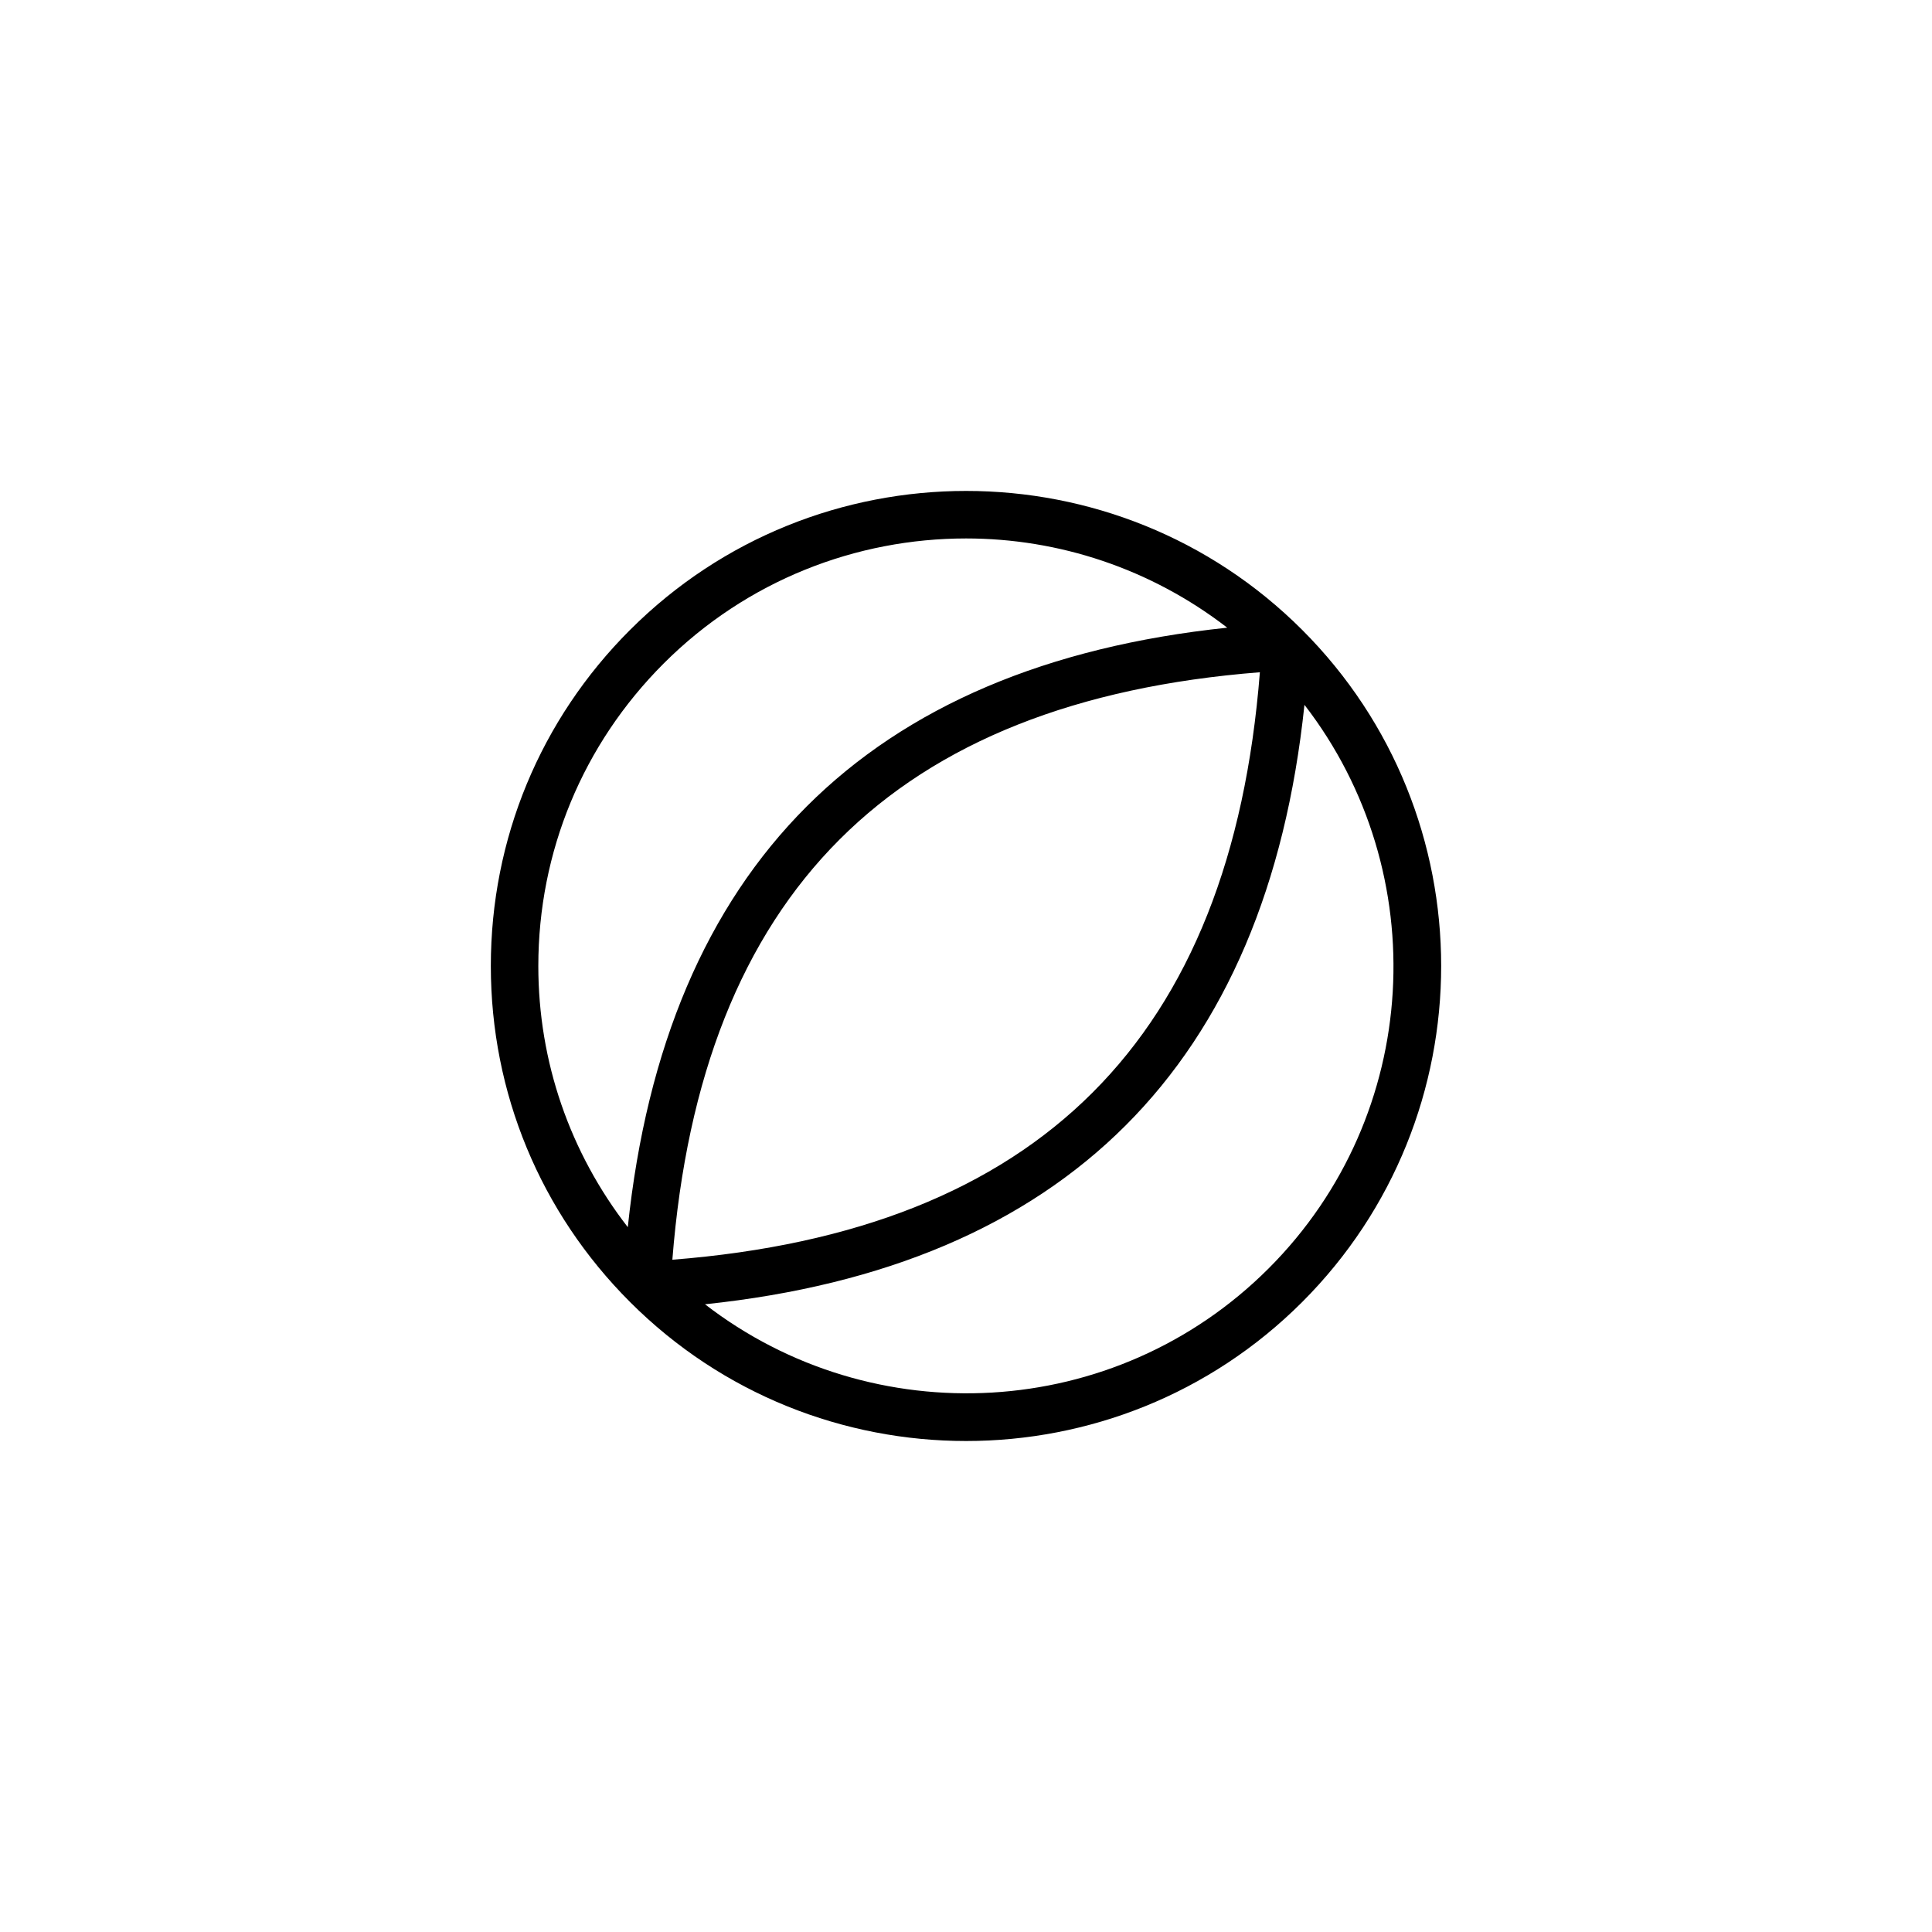 <?xml version="1.0" encoding="UTF-8"?>
<!-- Uploaded to: ICON Repo, www.iconrepo.com, Generator: ICON Repo Mixer Tools -->
<svg fill="#000000" width="800px" height="800px" version="1.1" viewBox="144 144 512 512" xmlns="http://www.w3.org/2000/svg">
 <path d="m310.97 310.93c-23.797 23.789-36.895 55.418-36.895 89.062 0 33.641 13.105 65.273 36.895 89.059 24.555 24.555 56.805 36.832 89.062 36.832s64.508-12.277 89.062-36.832c49.105-49.113 49.105-129.01 0-178.12-49.113-49.105-129.01-49.105-178.12 0zm8.902 8.91c22.102-22.102 51.121-33.145 80.156-33.145 24.465 0 48.883 7.949 69.203 23.648-95.473 10.031-148.83 63.395-158.86 158.87-15.312-19.754-23.711-43.816-23.711-69.215 0.008-30.281 11.801-58.746 33.211-80.156zm158.01 2.312c-7.633 97.039-58.656 148.06-155.7 155.69 7.633-97.039 58.656-148.06 155.7-155.69zm2.312 158c-40.727 40.723-104.94 43.828-149.36 9.496 95.473-10.031 148.82-63.391 158.86-158.86 34.324 44.418 31.227 108.63-9.496 149.36z"/>
</svg>